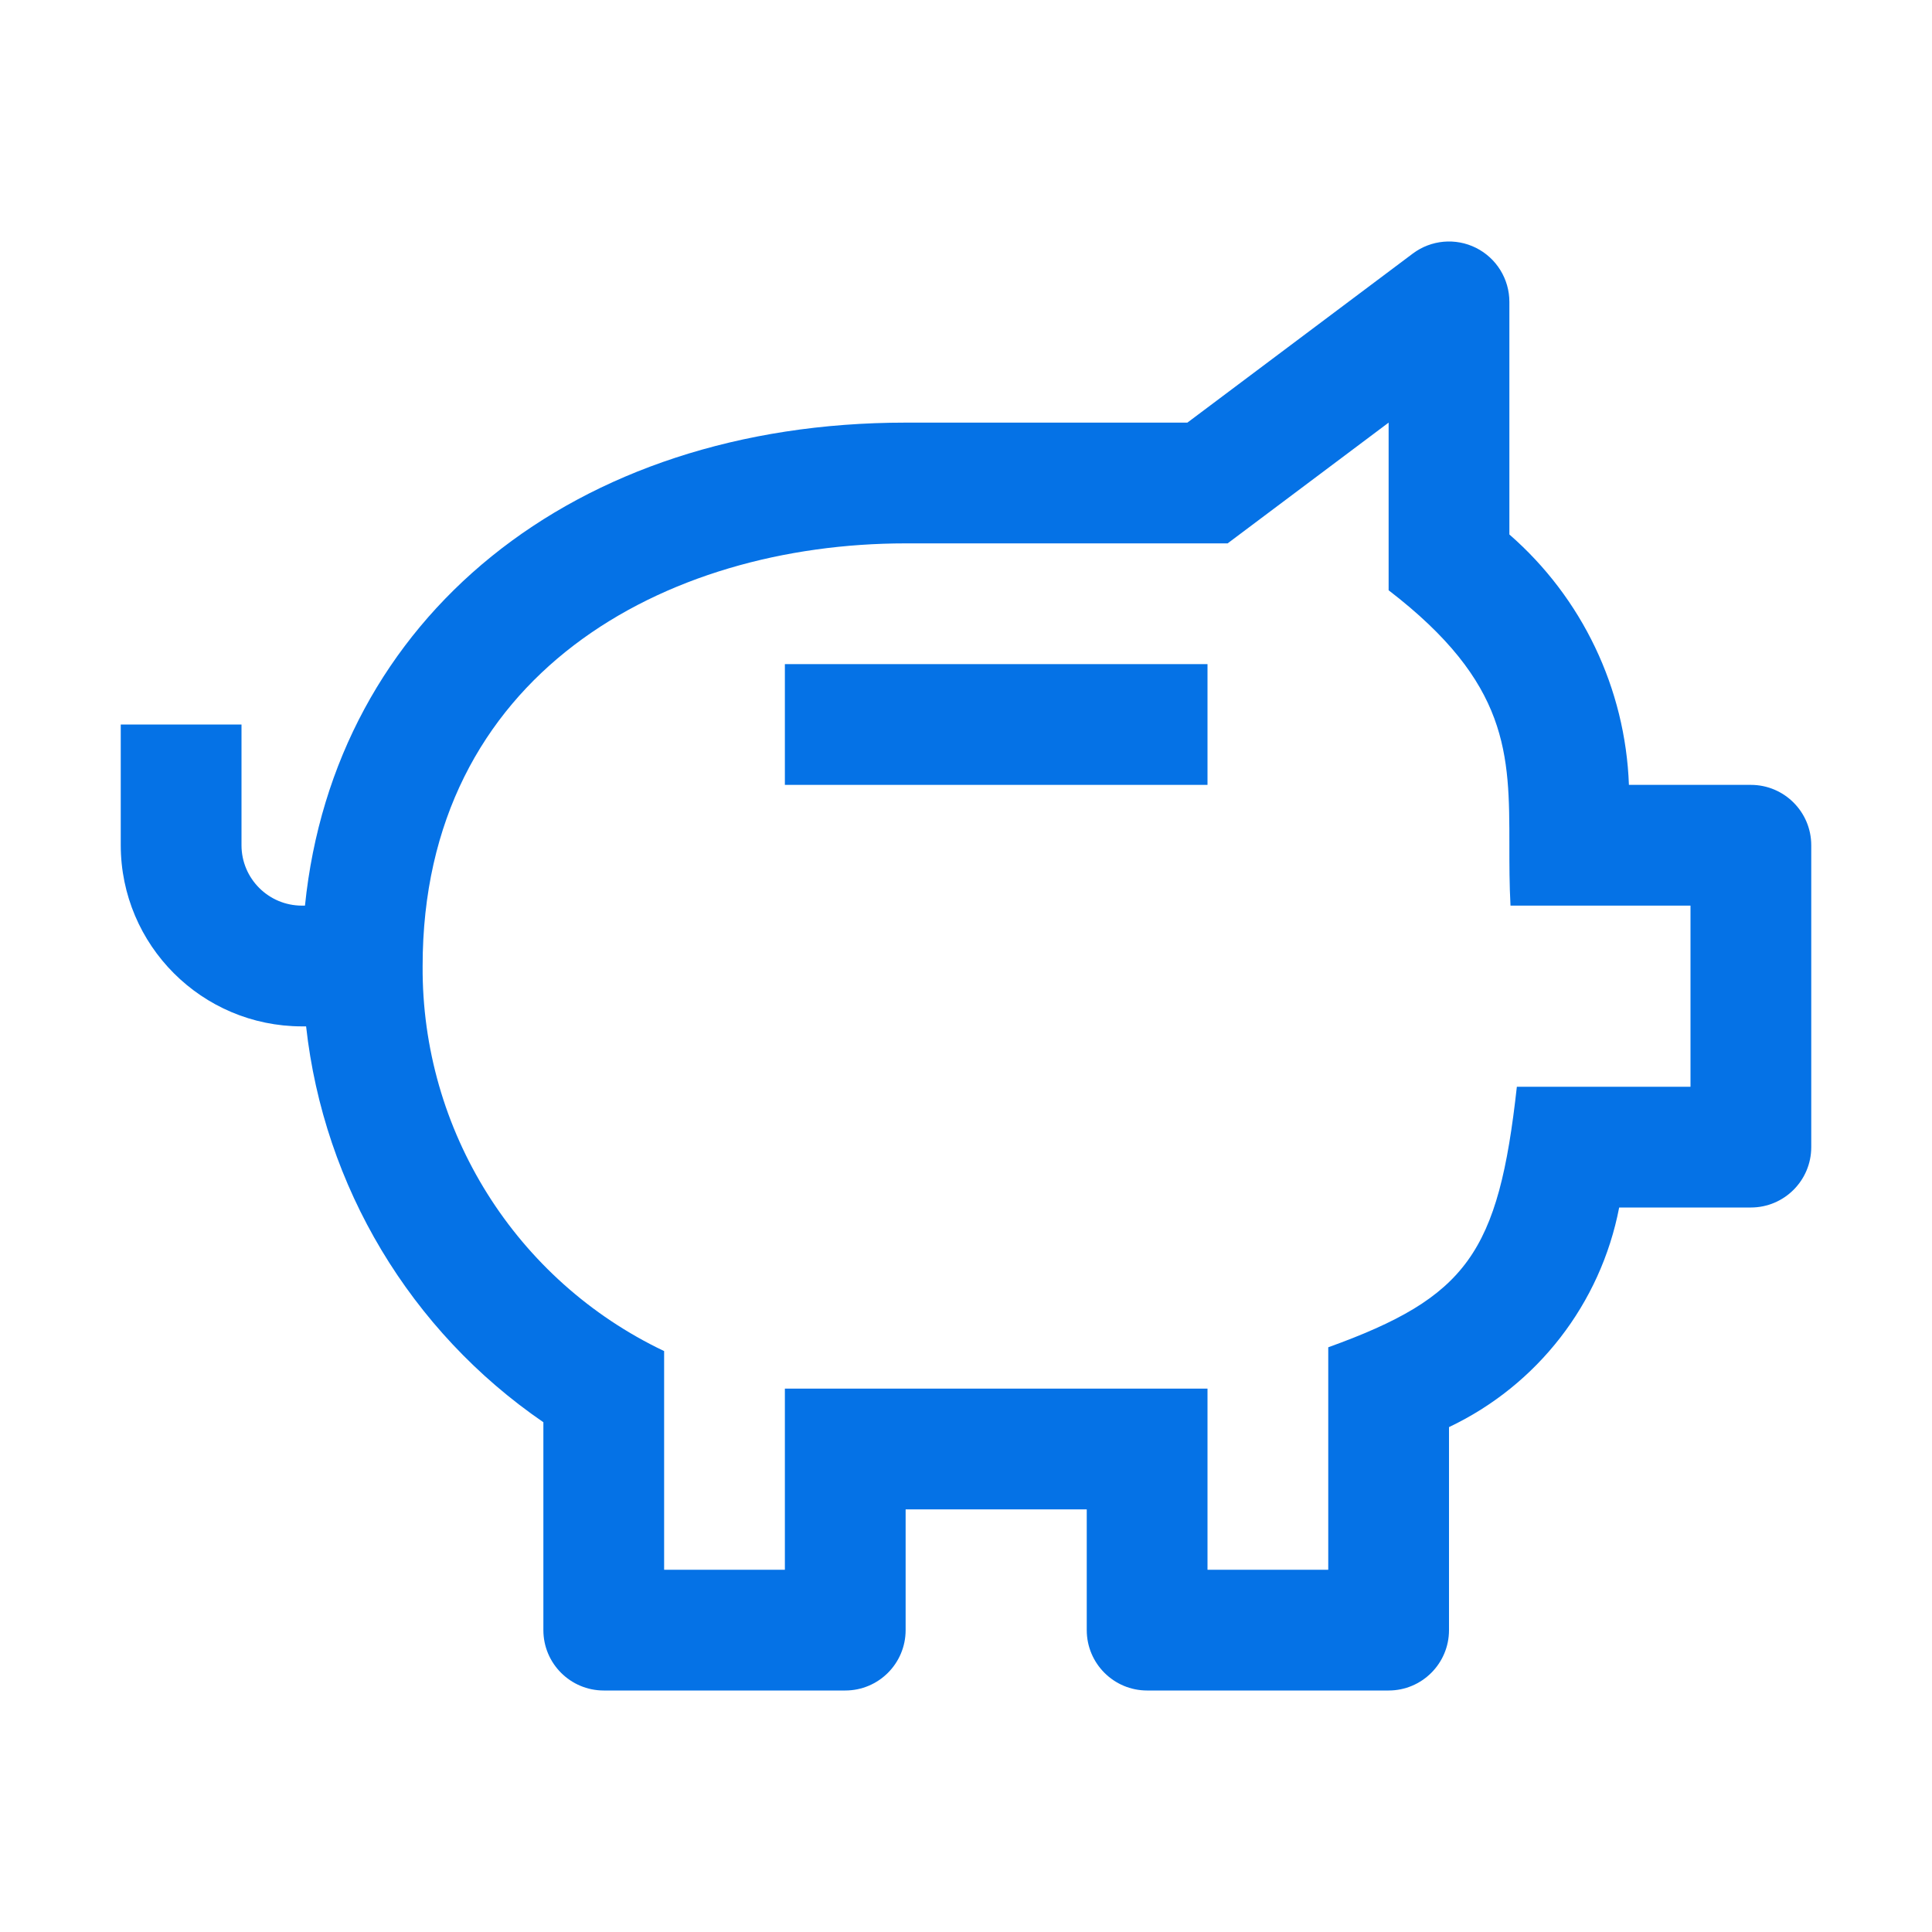 <svg width="48" height="48" viewBox="0 0 48 48" fill="none" xmlns="http://www.w3.org/2000/svg">
<path d="M19.5 16.5H30V19.5H19.5V16.5Z" fill="#0572E6"/>
<path d="M40.47 19.5H43.5C44.328 19.5 45 20.172 45 21V28.5C45 29.328 44.328 30 43.5 30H40.228C39.768 32.388 38.197 34.414 36 35.456V40.5C36 41.328 35.328 42 34.5 42H28.5C27.672 42 27 41.328 27 40.5V37.5H22.5V40.5C22.5 41.328 21.828 42 21 42H15C14.172 42 13.5 41.328 13.5 40.5V35.335C10.198 33.071 8.045 29.48 7.605 25.5H7.5C5.016 25.497 3.003 23.484 3 21V18H6V21C6.001 21.828 6.672 22.499 7.5 22.5H7.577C8.305 15.362 14.236 10.5 22.5 10.5H29.5L35.1 6.3C35.554 5.959 36.163 5.904 36.671 6.158C37.179 6.412 37.5 6.932 37.5 7.5V13.279C39.307 14.853 40.383 17.105 40.47 19.5ZM37.686 27H42V22.5H37.528C37.5 21.971 37.5 21.475 37.5 21C37.5 18.732 37.5 16.971 34.5 14.665V10.5L30.5 13.5H22.5C16.527 13.5 10.5 16.747 10.5 24C10.474 28.083 12.813 31.813 16.5 33.567V39H19.5V34.5H30V39H33V33.473C36.451 32.228 37.228 31.129 37.686 27Z" fill="#0572E6"/>
</svg>
